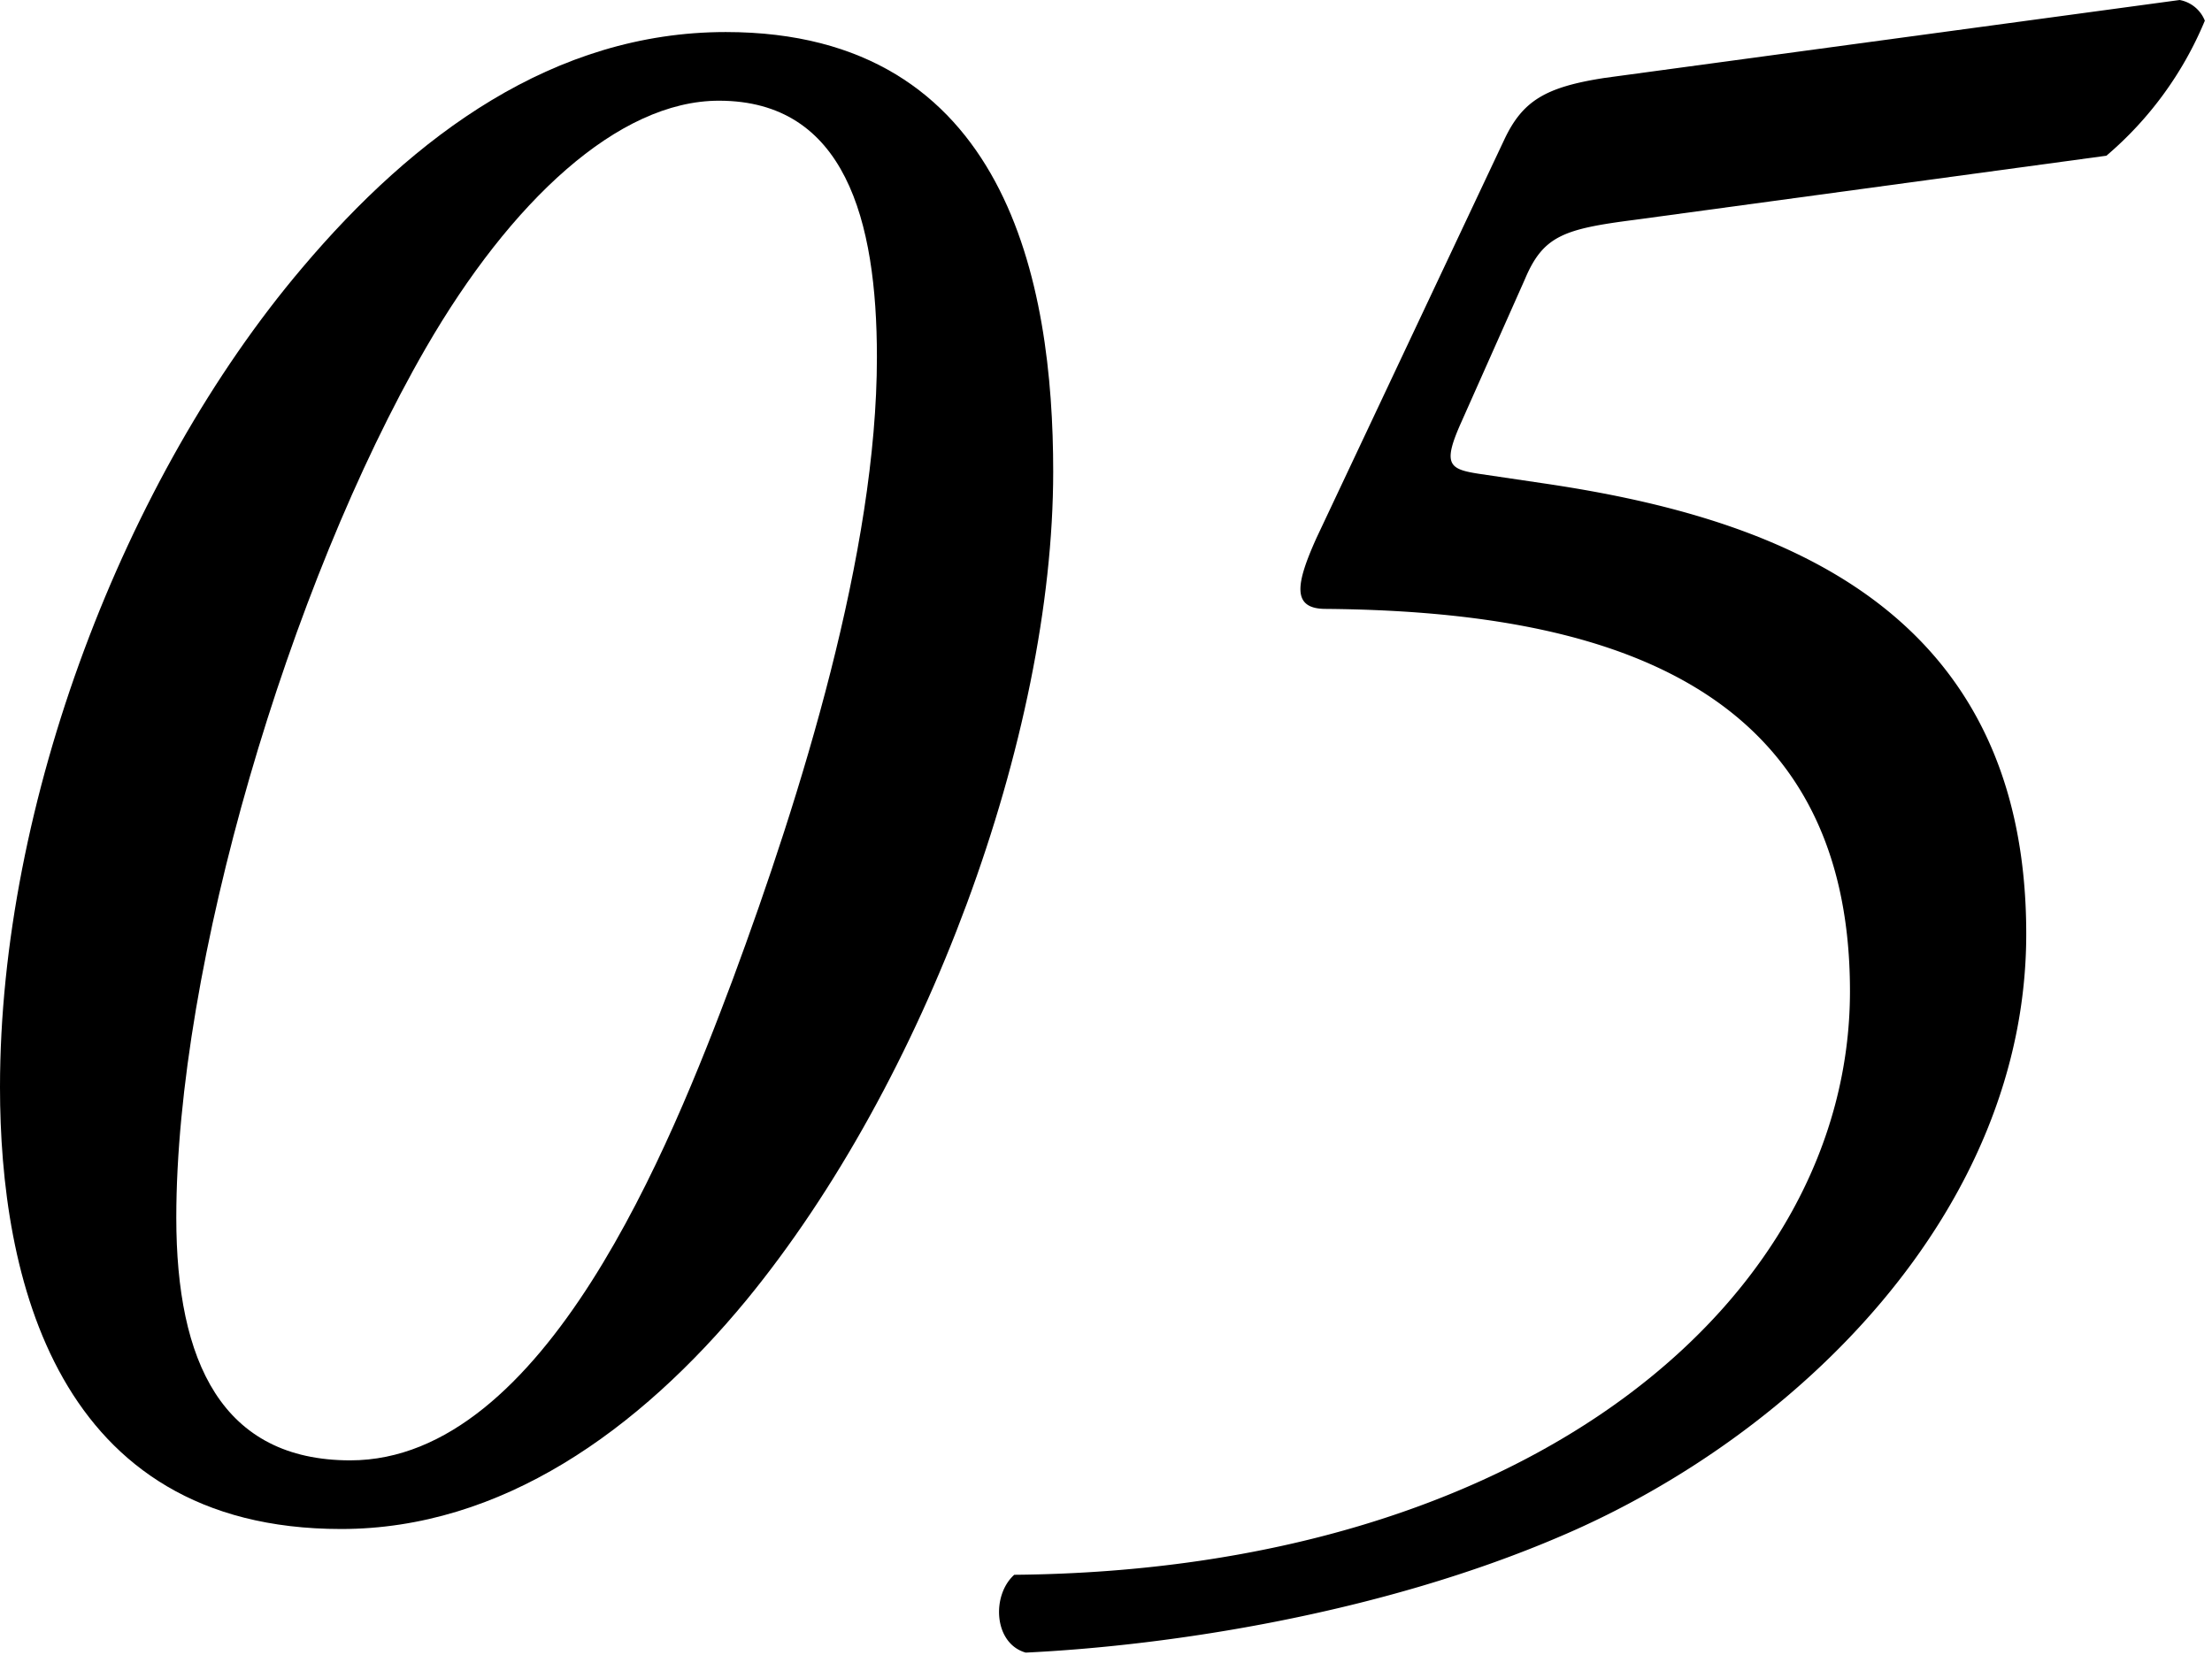 <svg id="レイヤー_1" data-name="レイヤー 1" xmlns="http://www.w3.org/2000/svg" viewBox="0 0 139 104" width="139" height="104" preserveAspectRatio="xMinYMid"><title>ico_num05</title><path d="M66.182,29.639c0,16.689-8.057,38.414-19.279,52.082-6.762,8.2-15.395,14.387-25.466,14.387C3.453,96.108,0,80.139,0,68.341,0,50.5,7.769,30.07,18.991,16.834c7.05-8.346,15.826-14.82,26.617-14.82C63.305,2.014,66.182,17.84,66.182,29.639Zm-39.421-7.77C18.128,36.832,11.078,60.715,11.078,76.541c0,9.064,2.878,15.252,10.935,15.252,12.229,0,20.142-19.855,24.027-30.215,4.316-11.653,9.064-26.9,9.064-39.134,0-8.631-2.014-16.114-9.927-16.114C38.846,6.33,32.084,12.661,26.761,21.869Z"/><path d="M91.791,26.617c-1.151,2.59-.719,2.877,1.151,3.165l3.885.575c13.812,2.014,30.5,7.194,30.5,28.344,0,17.408-14.387,31.508-29.206,37.839-11.367,4.892-24.6,6.9-33.667,7.337-2.015-.574-2.158-3.6-.72-4.891C96.251,98.7,116.25,81.577,116.25,62.3c0-19.711-16.114-23.884-32.948-24.027-2.157,0-1.87-1.583-.575-4.46l11.8-25.035c1.151-2.446,2.589-3.309,6.33-3.884L136.968,0a2.117,2.117,0,0,1,1.582,1.3,22.409,22.409,0,0,1-6.186,8.488l-29.638,4.03c-4.46.574-5.755,1-6.906,3.74Z"/></svg>